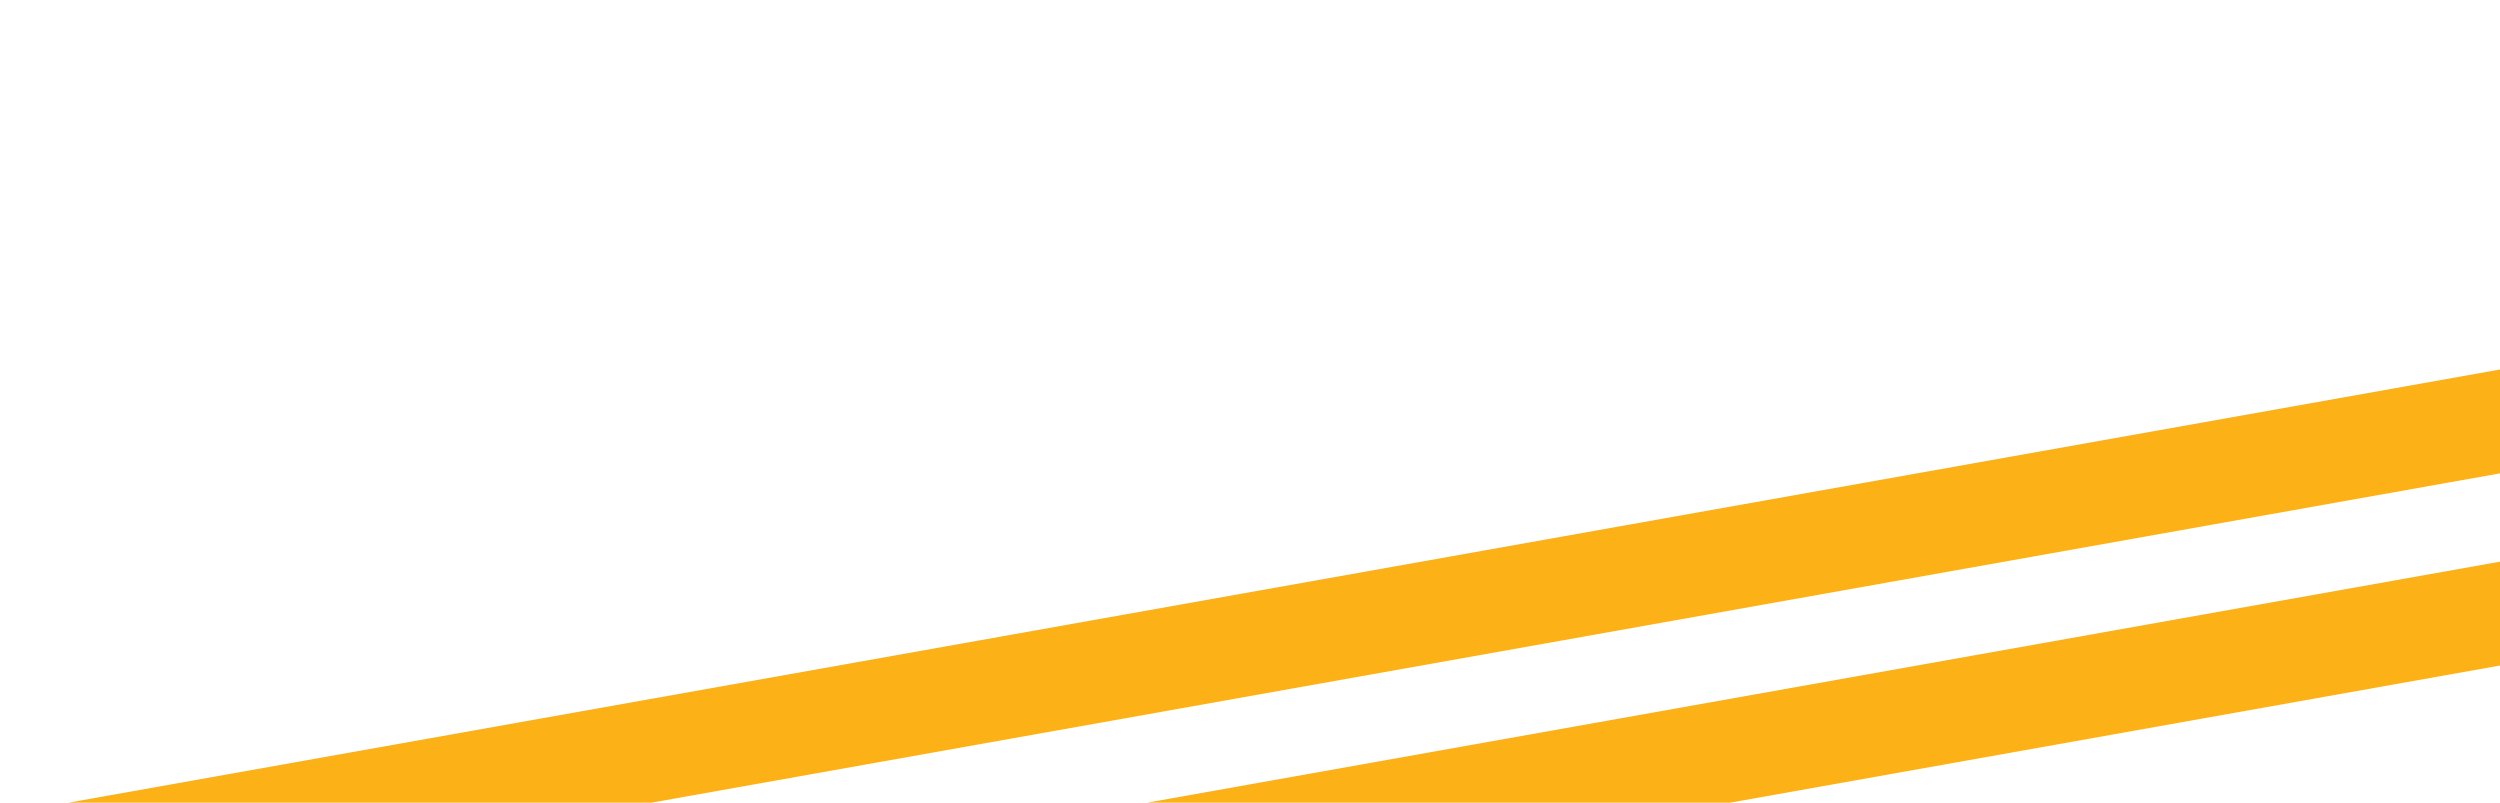 <svg xmlns="http://www.w3.org/2000/svg" width="489" height="157" viewBox="0 0 489 157" fill="none"><rect y="159.386" width="904" height="20" transform="rotate(-10.101 0 159.386)" fill="#FCB116"></rect><rect x="6.662" y="195.785" width="904" height="20" transform="rotate(-10.101 6.662 195.785)" fill="#FCB116"></rect></svg>